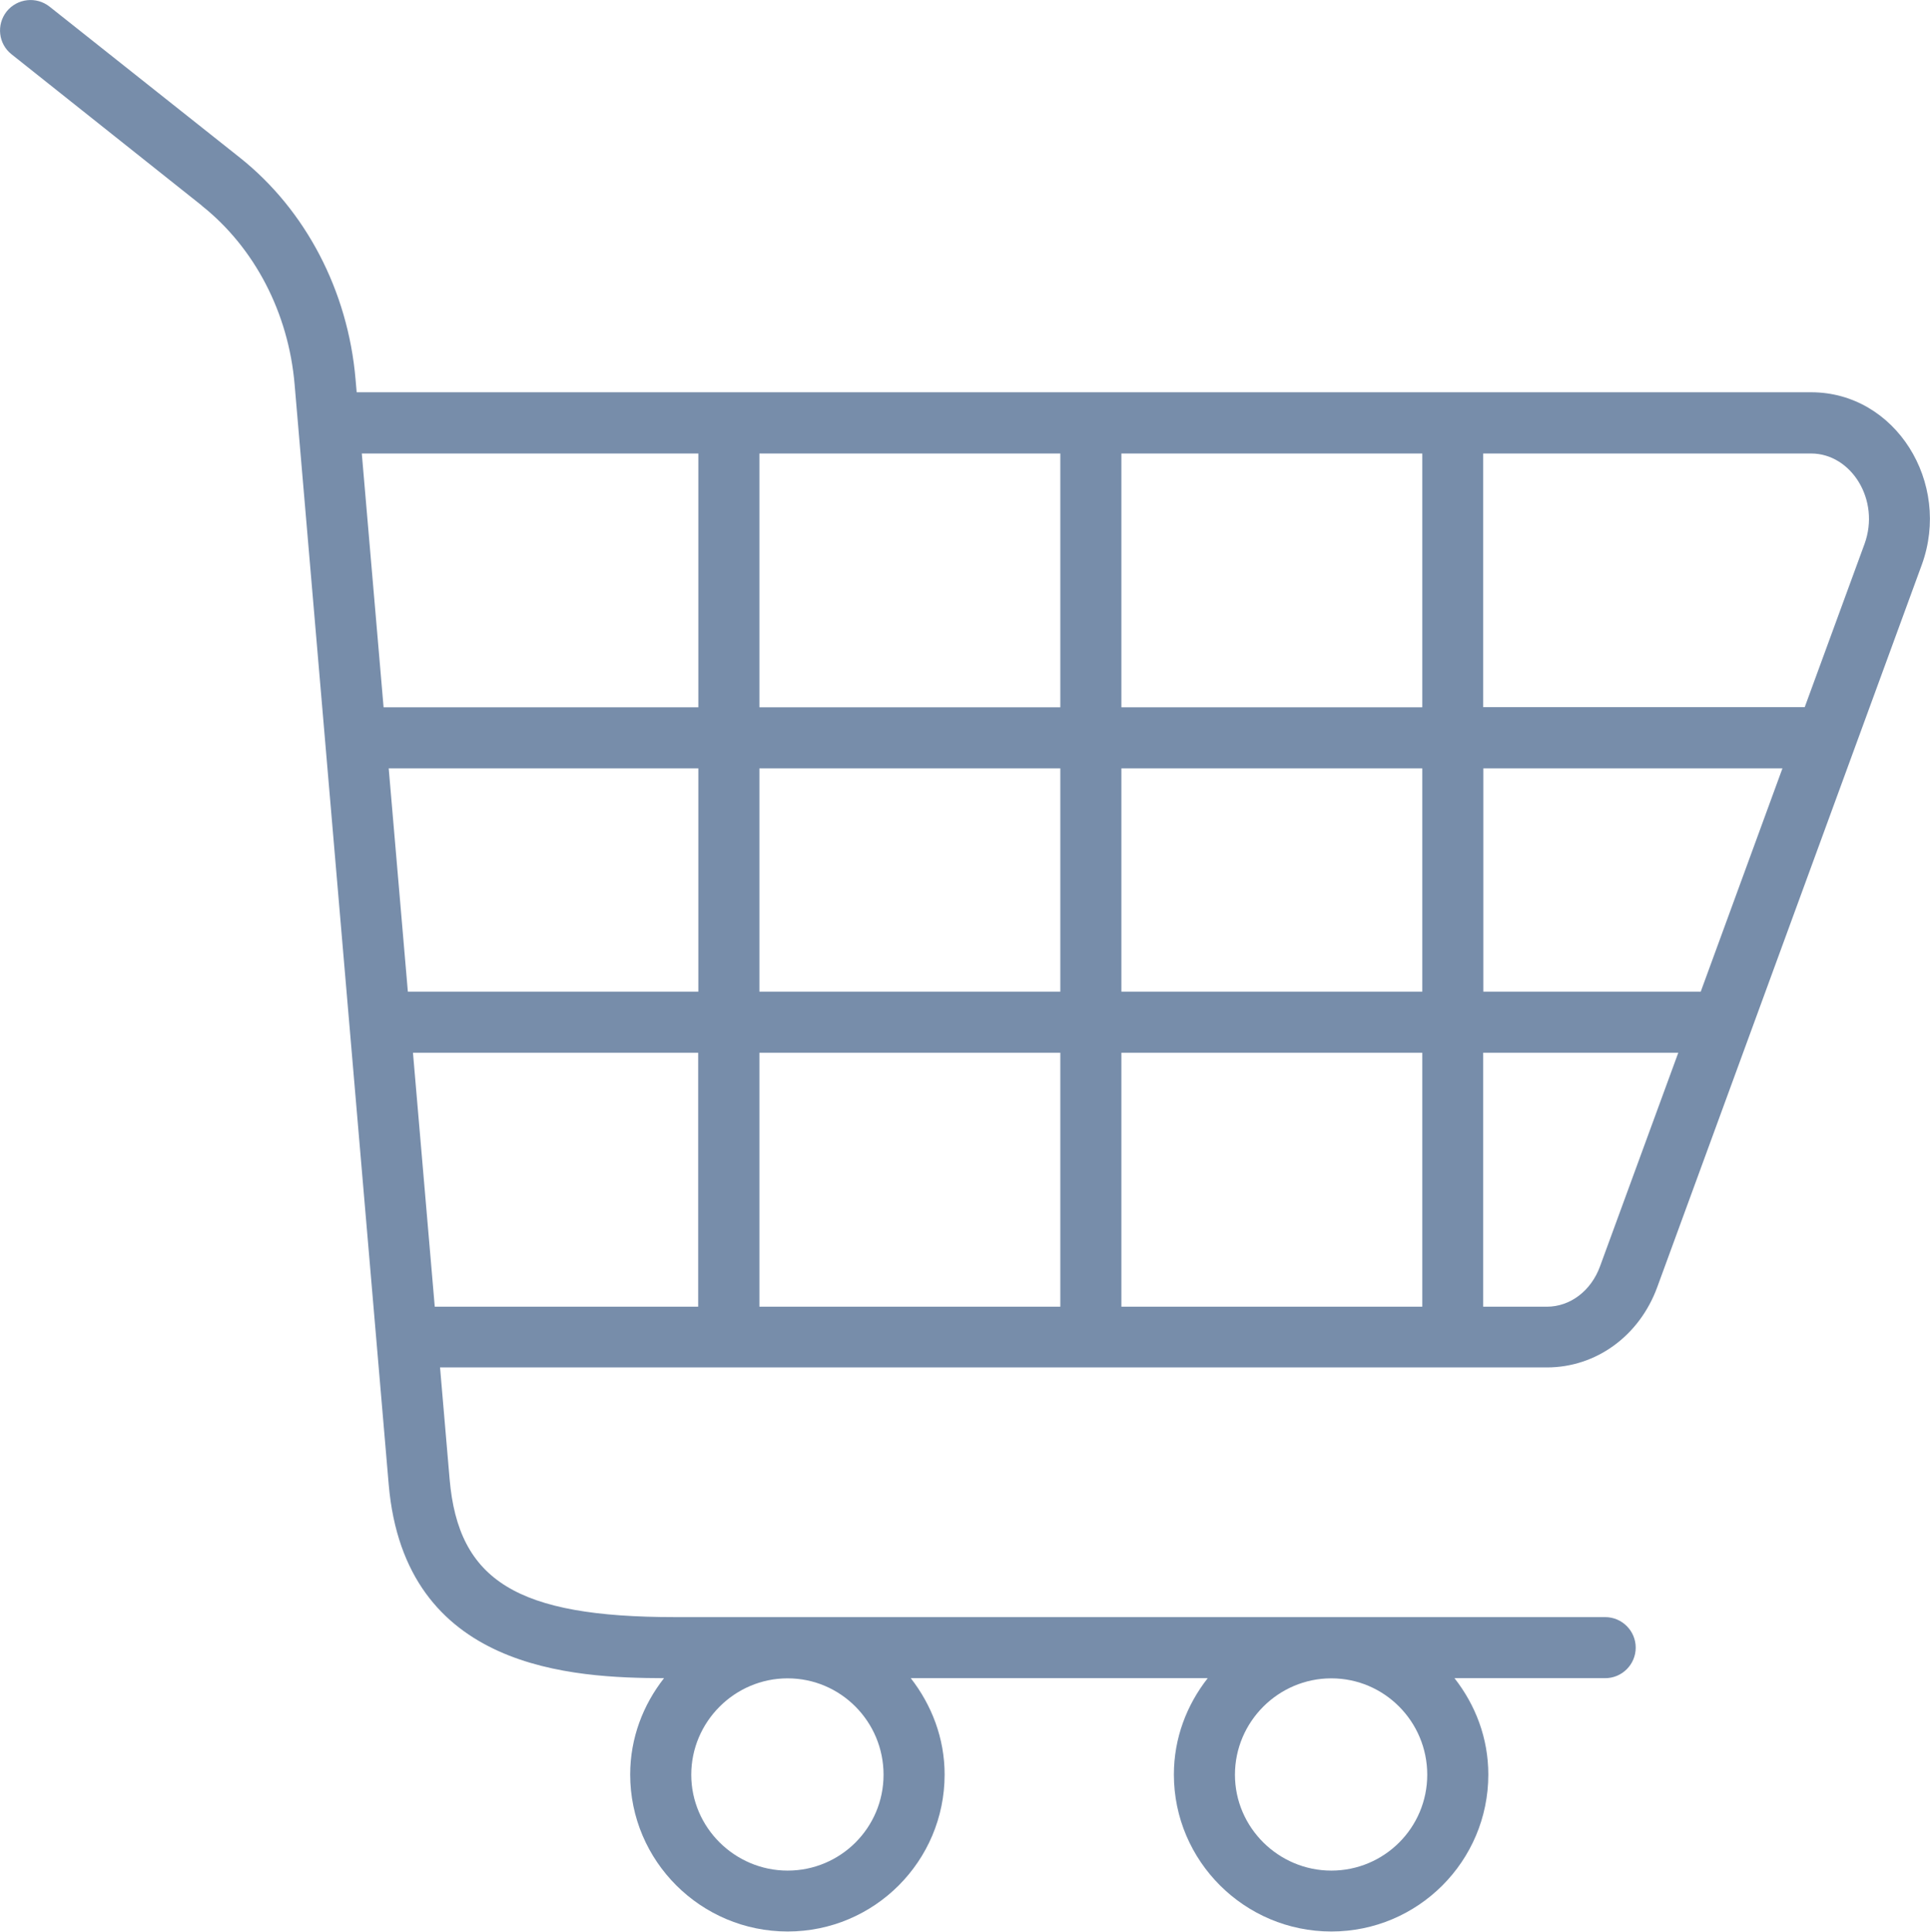 <svg xmlns="http://www.w3.org/2000/svg" id="Layer_6" data-name="Layer 6" viewBox="0 0 116.93 117.05"><defs><style>      .cls-1 {        fill: #778daa;        stroke-width: 0px;      }    </style></defs><path class="cls-1" d="M12.22,12.46c3.21,2.55,5.26,6.5,5.63,10.84.01.17,5.18,60.59,5.7,66.65.97,11.29,11.19,11.72,16.68,11.74-1.27,1.62-2.05,3.63-2.05,5.84,0,5.24,4.28,9.51,9.54,9.51s9.51-4.27,9.51-9.51c0-2.21-.79-4.22-2.05-5.84h17.99c-1.27,1.62-2.05,3.63-2.05,5.84,0,5.24,4.28,9.51,9.54,9.51s9.51-4.27,9.51-9.51c0-2.21-.78-4.22-2.05-5.84h9.13c1.02,0,1.85-.83,1.85-1.85s-.83-1.85-1.85-1.85h-56.36c-9.55,0-13.12-2.19-13.65-8.36l-.58-6.77h67.06c2.98,0,5.61-1.91,6.69-4.88l16.02-43.75c1.82-4.98-1.59-10.46-6.7-10.46H21.61l-.07-.8c-.46-5.34-3.01-10.24-7.01-13.42L3,.4C2.2-.23,1.04-.1.4.7-.23,1.5-.1,2.66.7,3.29l11.53,9.17ZM80.66,101.7c3.21,0,5.81,2.62,5.81,5.84s-2.61,5.81-5.81,5.81-5.84-2.61-5.84-5.81,2.62-5.84,5.84-5.84M47.72,101.7c3.21,0,5.81,2.62,5.81,5.84s-2.61,5.81-5.81,5.81-5.84-2.61-5.84-5.81,2.62-5.84,5.84-5.84M42.31,79.18h-15.97l-1.32-15.39h17.28v15.39ZM42.31,60.09h-17.6l-1.16-13.53h18.76v13.53ZM89.86,27.48h19.87c2.42,0,4.21,2.81,3.23,5.49l-3.62,9.88h-19.48v-15.38ZM89.86,46.56h18.13l-4.95,13.53h-13.17v-13.53ZM89.86,63.79h11.82l-4.74,12.94c-.54,1.49-1.81,2.45-3.22,2.45h-3.86v-15.39ZM67.94,27.48h18.23v15.38h-18.23v-15.38ZM67.94,46.56h18.23v13.53h-18.23v-13.53ZM67.94,63.79h18.23v15.39h-18.23v-15.39ZM46.01,27.48h18.23v15.38h-18.23v-15.38ZM46.01,46.56h18.23v13.53h-18.23v-13.53ZM46.01,63.79h18.23v15.39h-18.23v-15.39ZM42.31,27.48v15.38h-19.07l-1.32-15.38h20.39Z"></path></svg>
